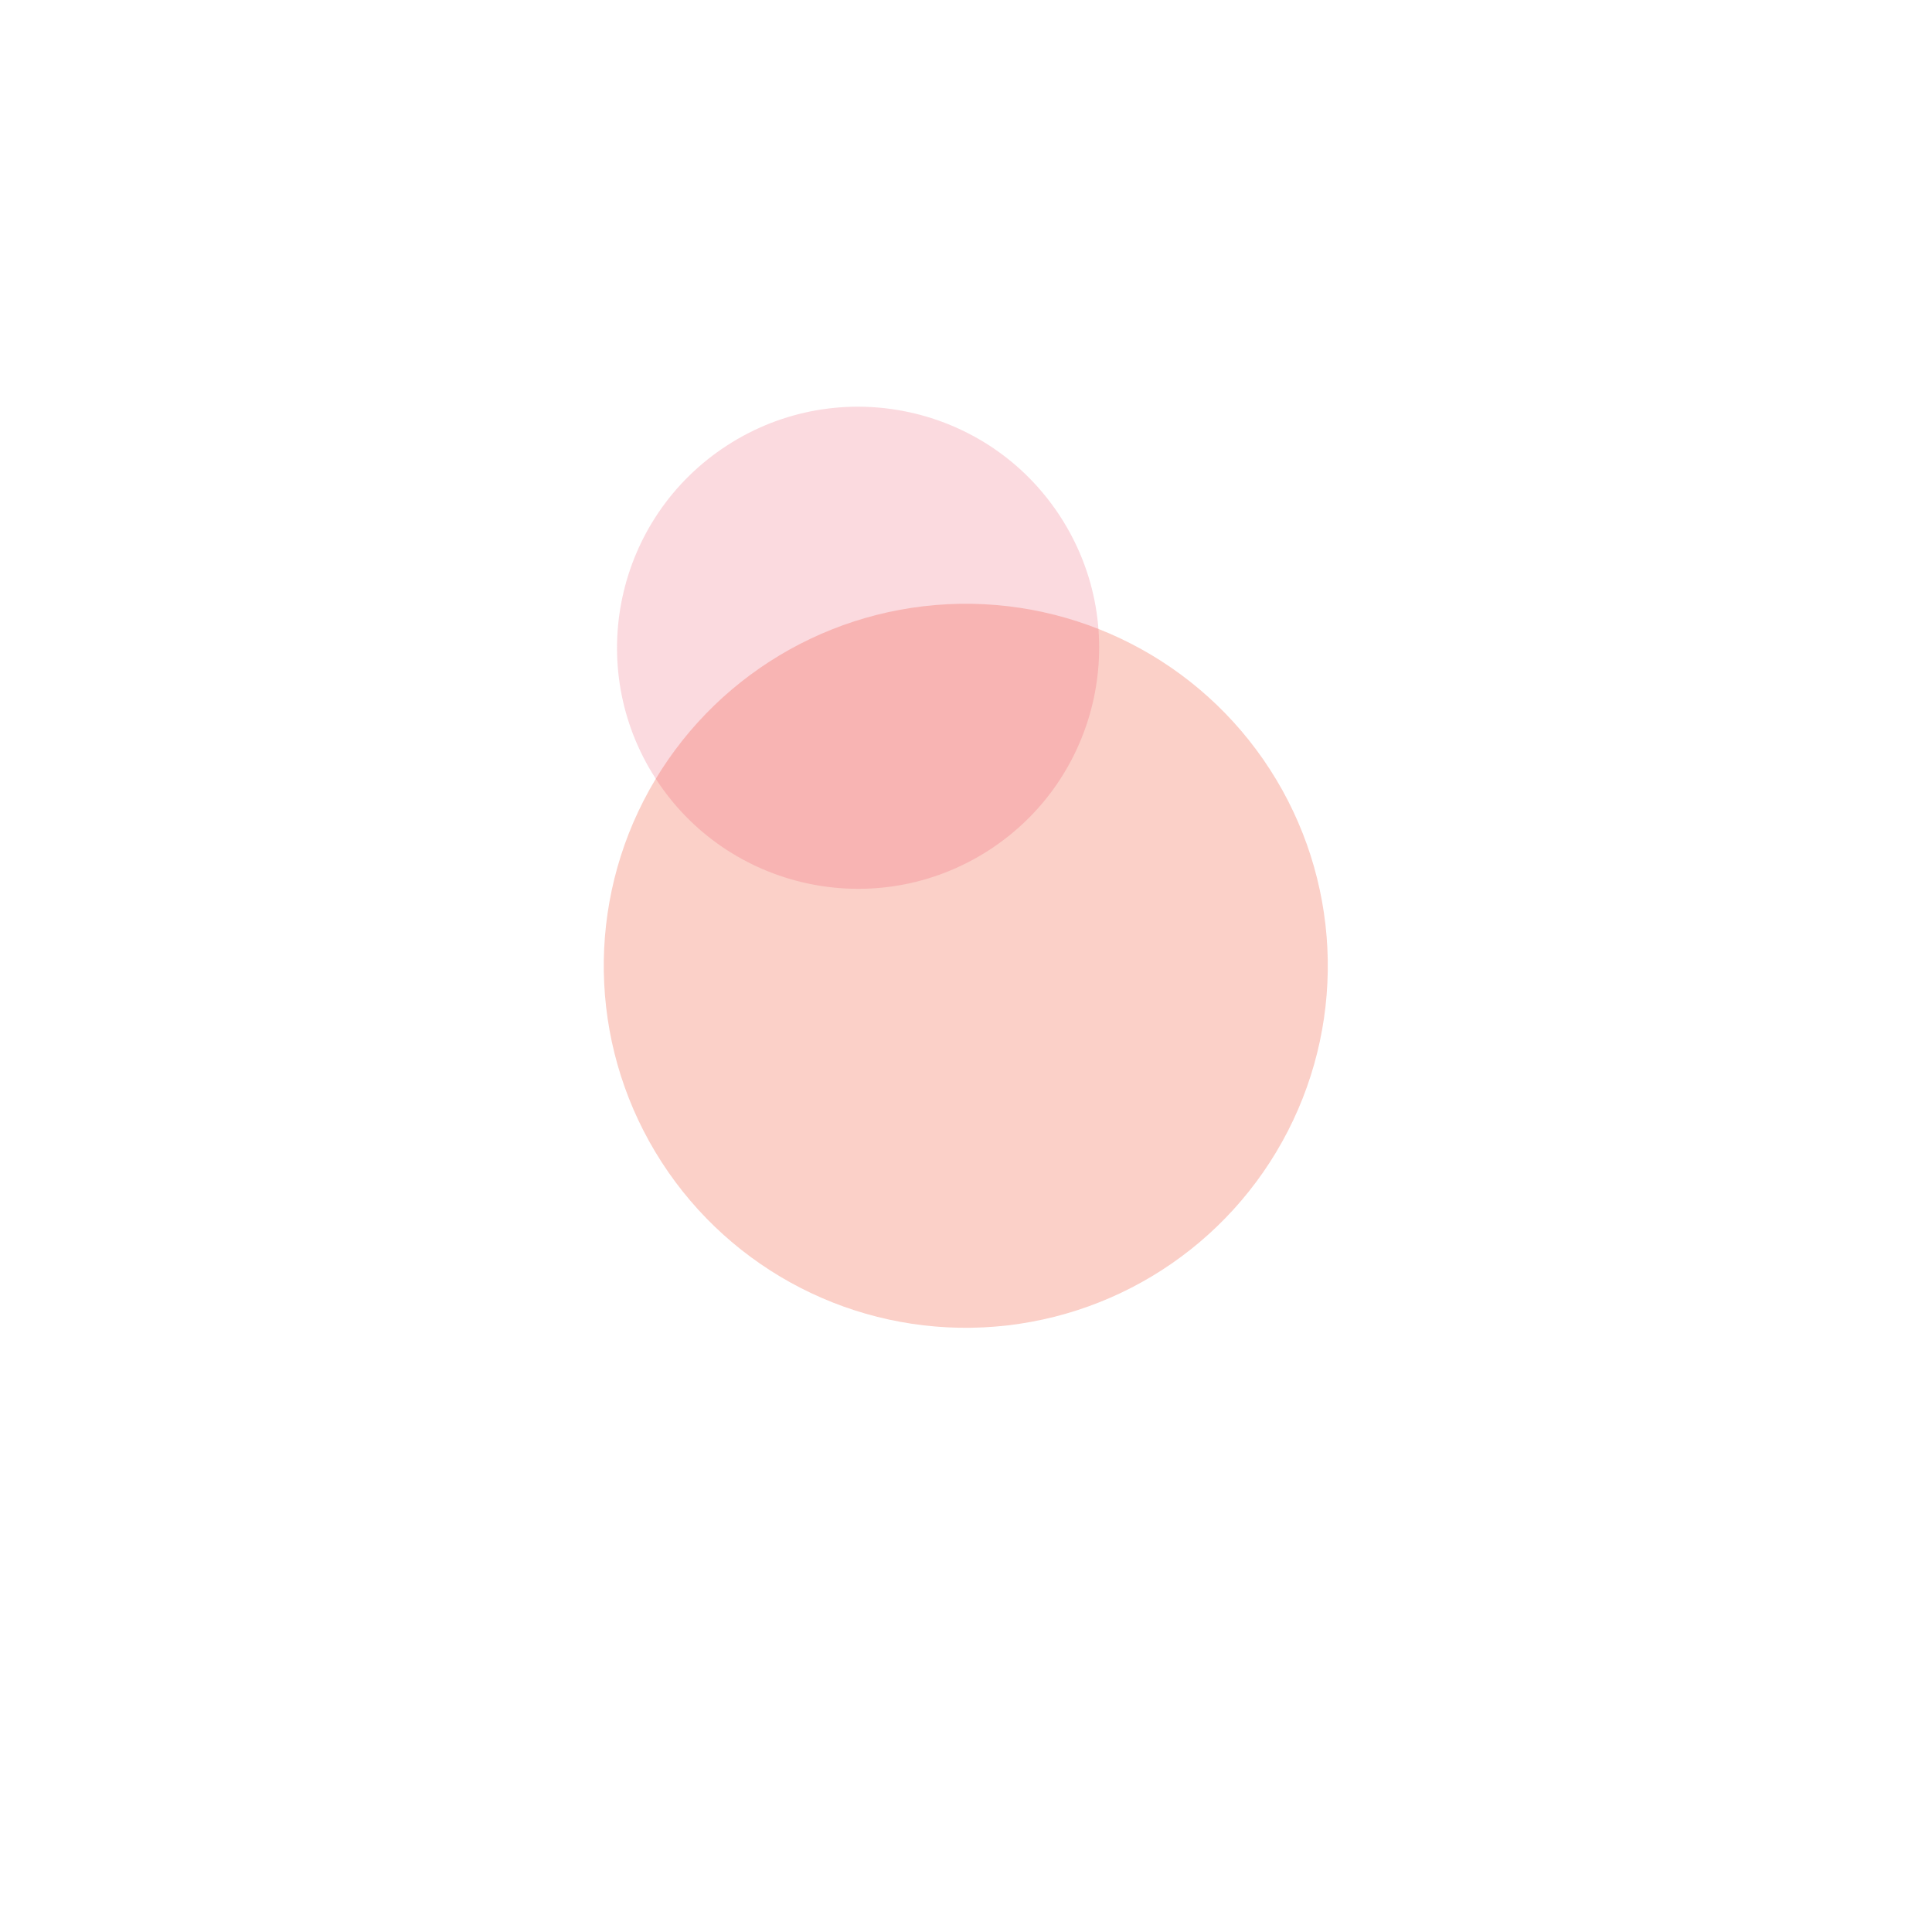 <?xml version="1.0" encoding="UTF-8"?> <svg xmlns="http://www.w3.org/2000/svg" width="1038" height="1038" viewBox="0 0 1038 1038" fill="none"> <g opacity="0.3" filter="url(#filter0_f)"> <circle cx="518.884" cy="518.884" r="194.5" transform="rotate(-32.831 518.884 518.884)" fill="#F06047"></circle> </g> <g opacity="0.2" filter="url(#filter1_f)"> <circle cx="461.025" cy="348.025" r="129.5" transform="rotate(-32.831 461.025 348.025)" fill="#E94560"></circle> </g> <defs> <filter id="filter0_f" x="0" y="0" width="1037.77" height="1037.77" filterUnits="userSpaceOnUse" color-interpolation-filters="sRGB"> <feFlood flood-opacity="0" result="BackgroundImageFix"></feFlood> <feBlend mode="normal" in="SourceGraphic" in2="BackgroundImageFix" result="shape"></feBlend> <feGaussianBlur stdDeviation="125" result="effect1_foregroundBlur"></feGaussianBlur> </filter> <filter id="filter1_f" x="182" y="69" width="558.051" height="558.051" filterUnits="userSpaceOnUse" color-interpolation-filters="sRGB"> <feFlood flood-opacity="0" result="BackgroundImageFix"></feFlood> <feBlend mode="normal" in="SourceGraphic" in2="BackgroundImageFix" result="shape"></feBlend> <feGaussianBlur stdDeviation="50" result="effect1_foregroundBlur"></feGaussianBlur> </filter> </defs> </svg> 